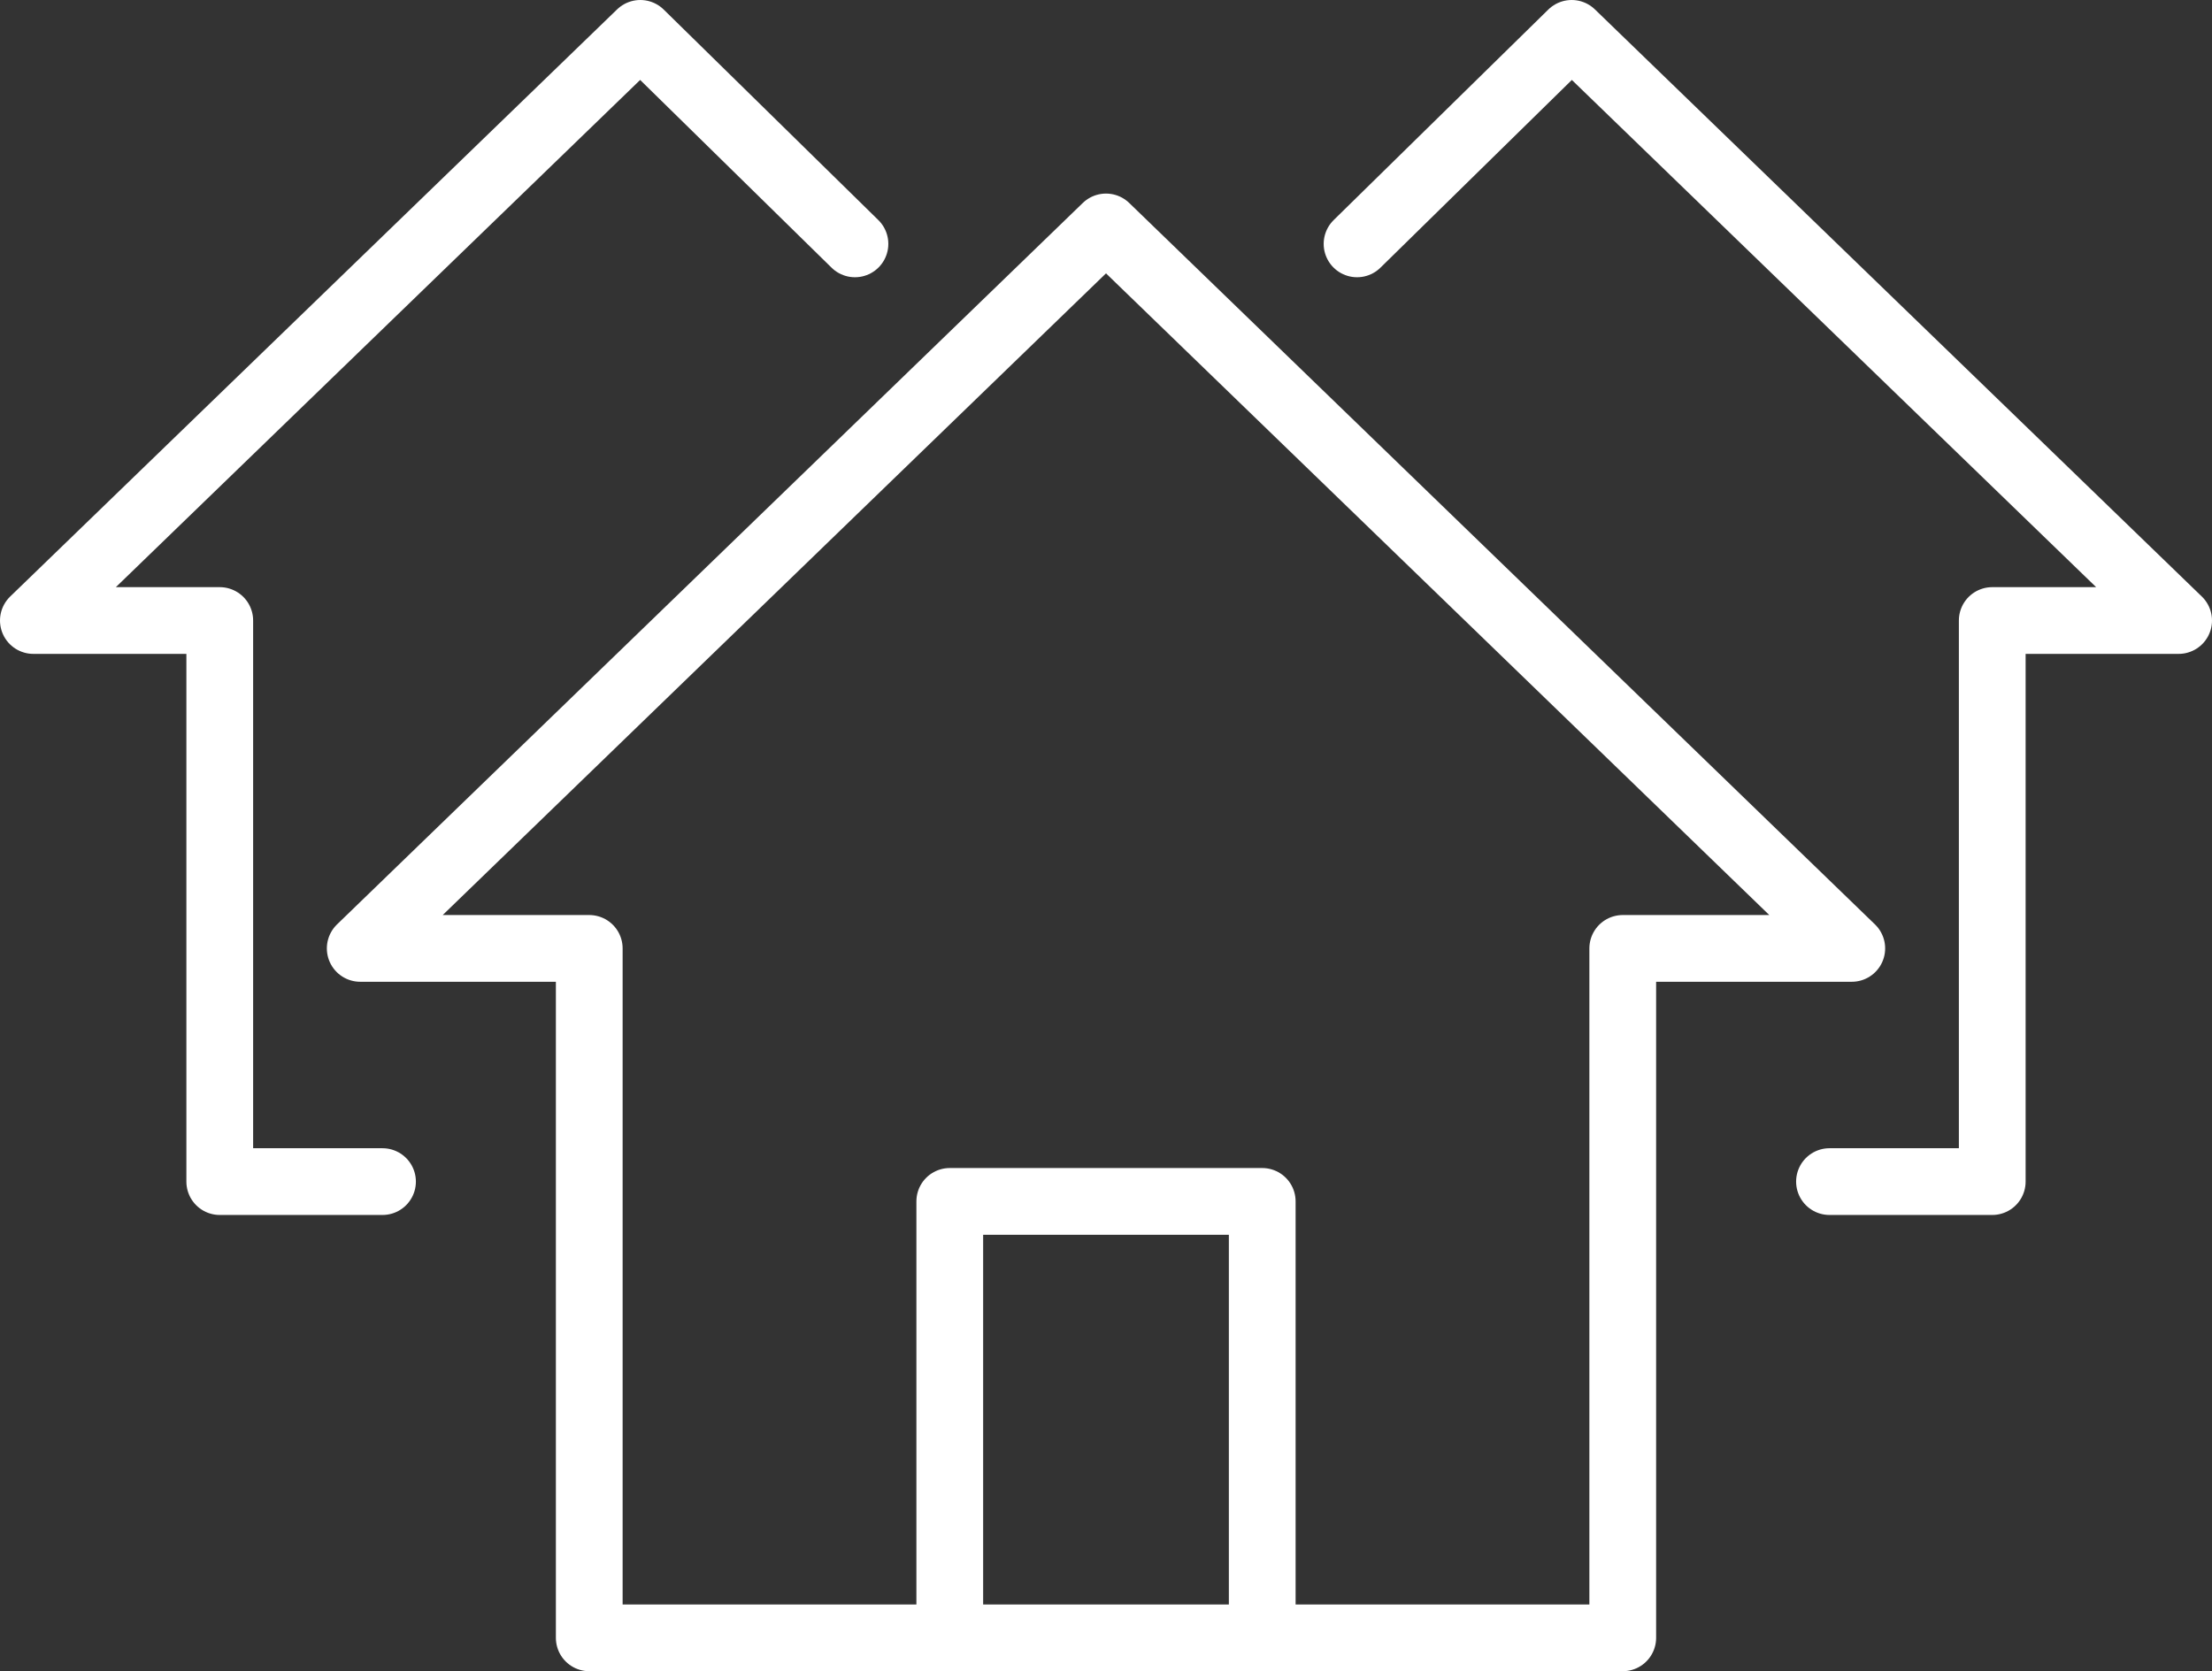 <?xml version="1.0" encoding="UTF-8"?> <svg xmlns="http://www.w3.org/2000/svg" id="Layer_1" data-name="Layer 1" width="59.65" height="45.077" viewBox="0 0 59.65 45.077"><rect x="0" y="0" width="59.65" height="45.077" fill="#333333" stroke="none"/><defs><style>.cls-1{fill:none;stroke:#fff;stroke-linecap:round;stroke-linejoin:round;stroke-width:1.8px;}</style></defs><polygon class="cls-1" points="49.936 25.581 29.825 6.121 9.714 25.581 15.89 25.581 15.89 44.177 43.76 44.177 43.76 25.581 49.936 25.581"></polygon><polyline class="cls-1" points="25.612 44.177 25.612 32.405 34.038 32.405 34.038 44.177"></polyline><polyline class="cls-1" points="36.595 6.578 42.383 0.9 58.75 16.737 53.724 16.737 53.724 31.871 49.335 31.871"></polyline><polyline class="cls-1" points="23.055 6.578 17.267 0.9 0.9 16.737 5.926 16.737 5.926 31.871 10.315 31.871"></polyline></svg> 